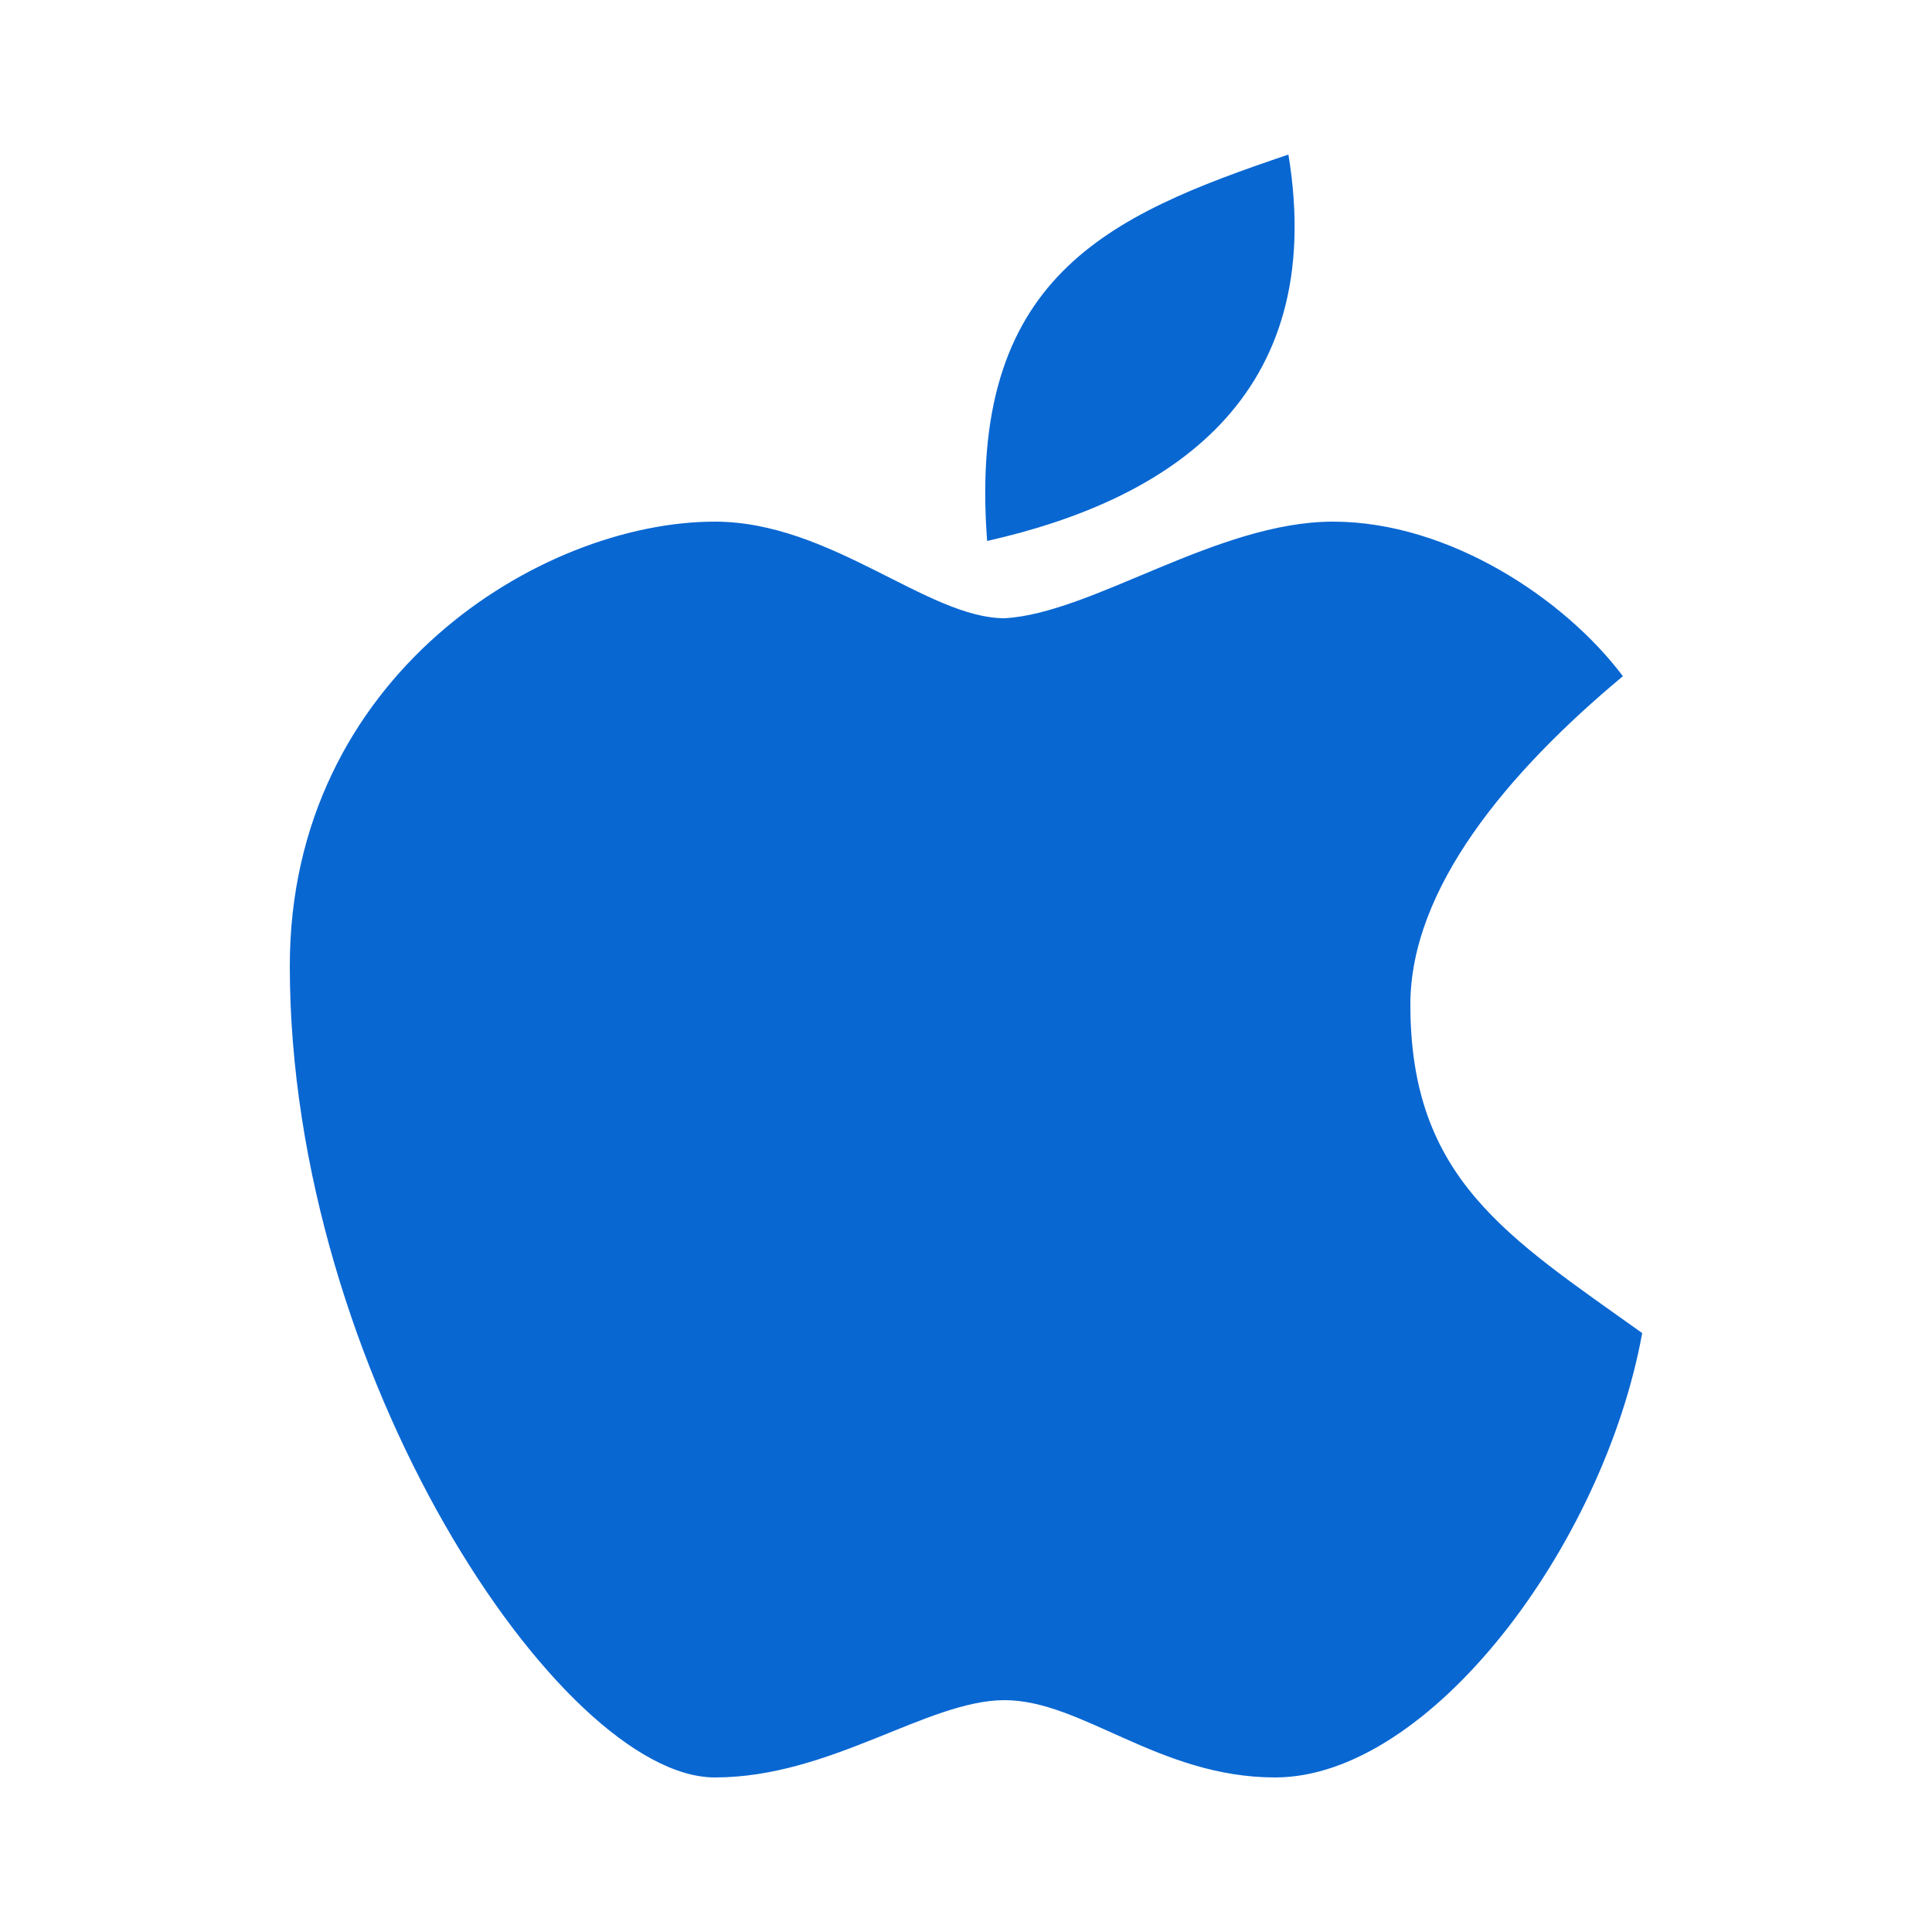 <svg height='100px' width='100px'  fill="#0967d2" xmlns:dc="http://purl.org/dc/elements/1.1/" xmlns:cc="http://creativecommons.org/ns#" xmlns:rdf="http://www.w3.org/1999/02/22-rdf-syntax-ns#" xmlns:svg="http://www.w3.org/2000/svg" xmlns="http://www.w3.org/2000/svg" xmlns:sodipodi="http://sodipodi.sourceforge.net/DTD/sodipodi-0.dtd" xmlns:inkscape="http://www.inkscape.org/namespaces/inkscape" version="1.1" x="0px" y="0px" viewBox="0 0 100 100"><g transform="translate(0,-952.362)"><path style="color:#000000;enable-background:accumulate;" d="m 66.688,960.362 c -9.348,3.158 -16.632,6.316 -15.594,20 9.348,-2.105 17.671,-7.368 15.594,-20 z m -29.688,19 c -9,0 -22,8 -22,23 0,21 14,42 22,42 6,0 11,-4 15,-4 4,0 8,4 14,4 8,0 17,-12 19,-23 -7,-5 -12,-8 -12,-17 0,-6 5,-12 11,-17 -3,-4 -9,-8 -15,-8 -6,0 -12.452,4.747 -17,5 -4,0 -9,-5 -15,-5 z" fill="#0967d2" stroke="none" marker="none" visibility="visible" display="inline" overflow="visible"></path></g></svg>